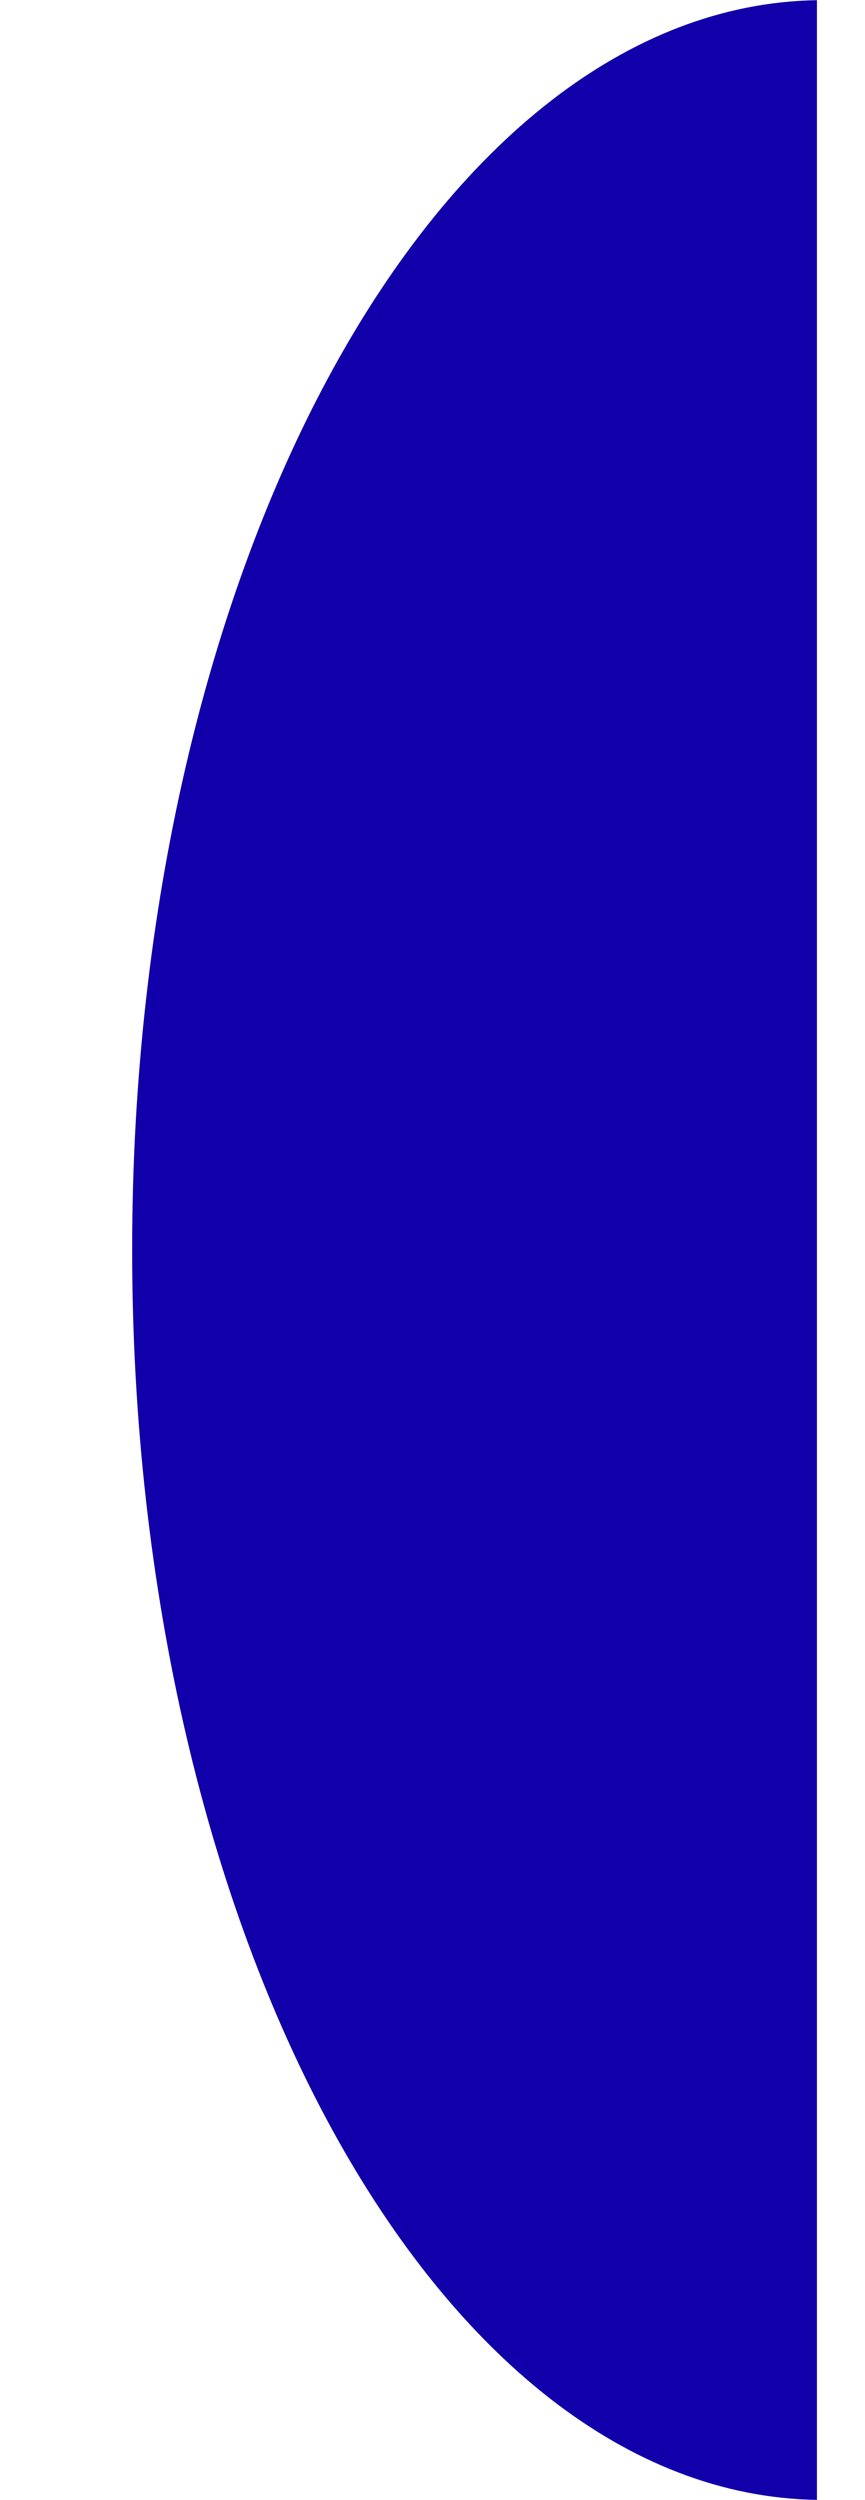 <svg width="9" height="26" viewBox="0 0 9 26" fill="none" xmlns="http://www.w3.org/2000/svg">
<g clip-path="url(#clip0_25_465)">
<path d="M8.5 25.998C4.559 25.936 1.375 20.141 1.375 13C1.375 5.859 4.559 0.064 8.5 0.002V25.998Z" fill="#1100A9"/>
</g>
<defs>
<clipPath id="clip0_25_465">
<rect width="8" height="26" fill="white" transform="translate(0.5)"/>
</clipPath>
</defs>
</svg>
